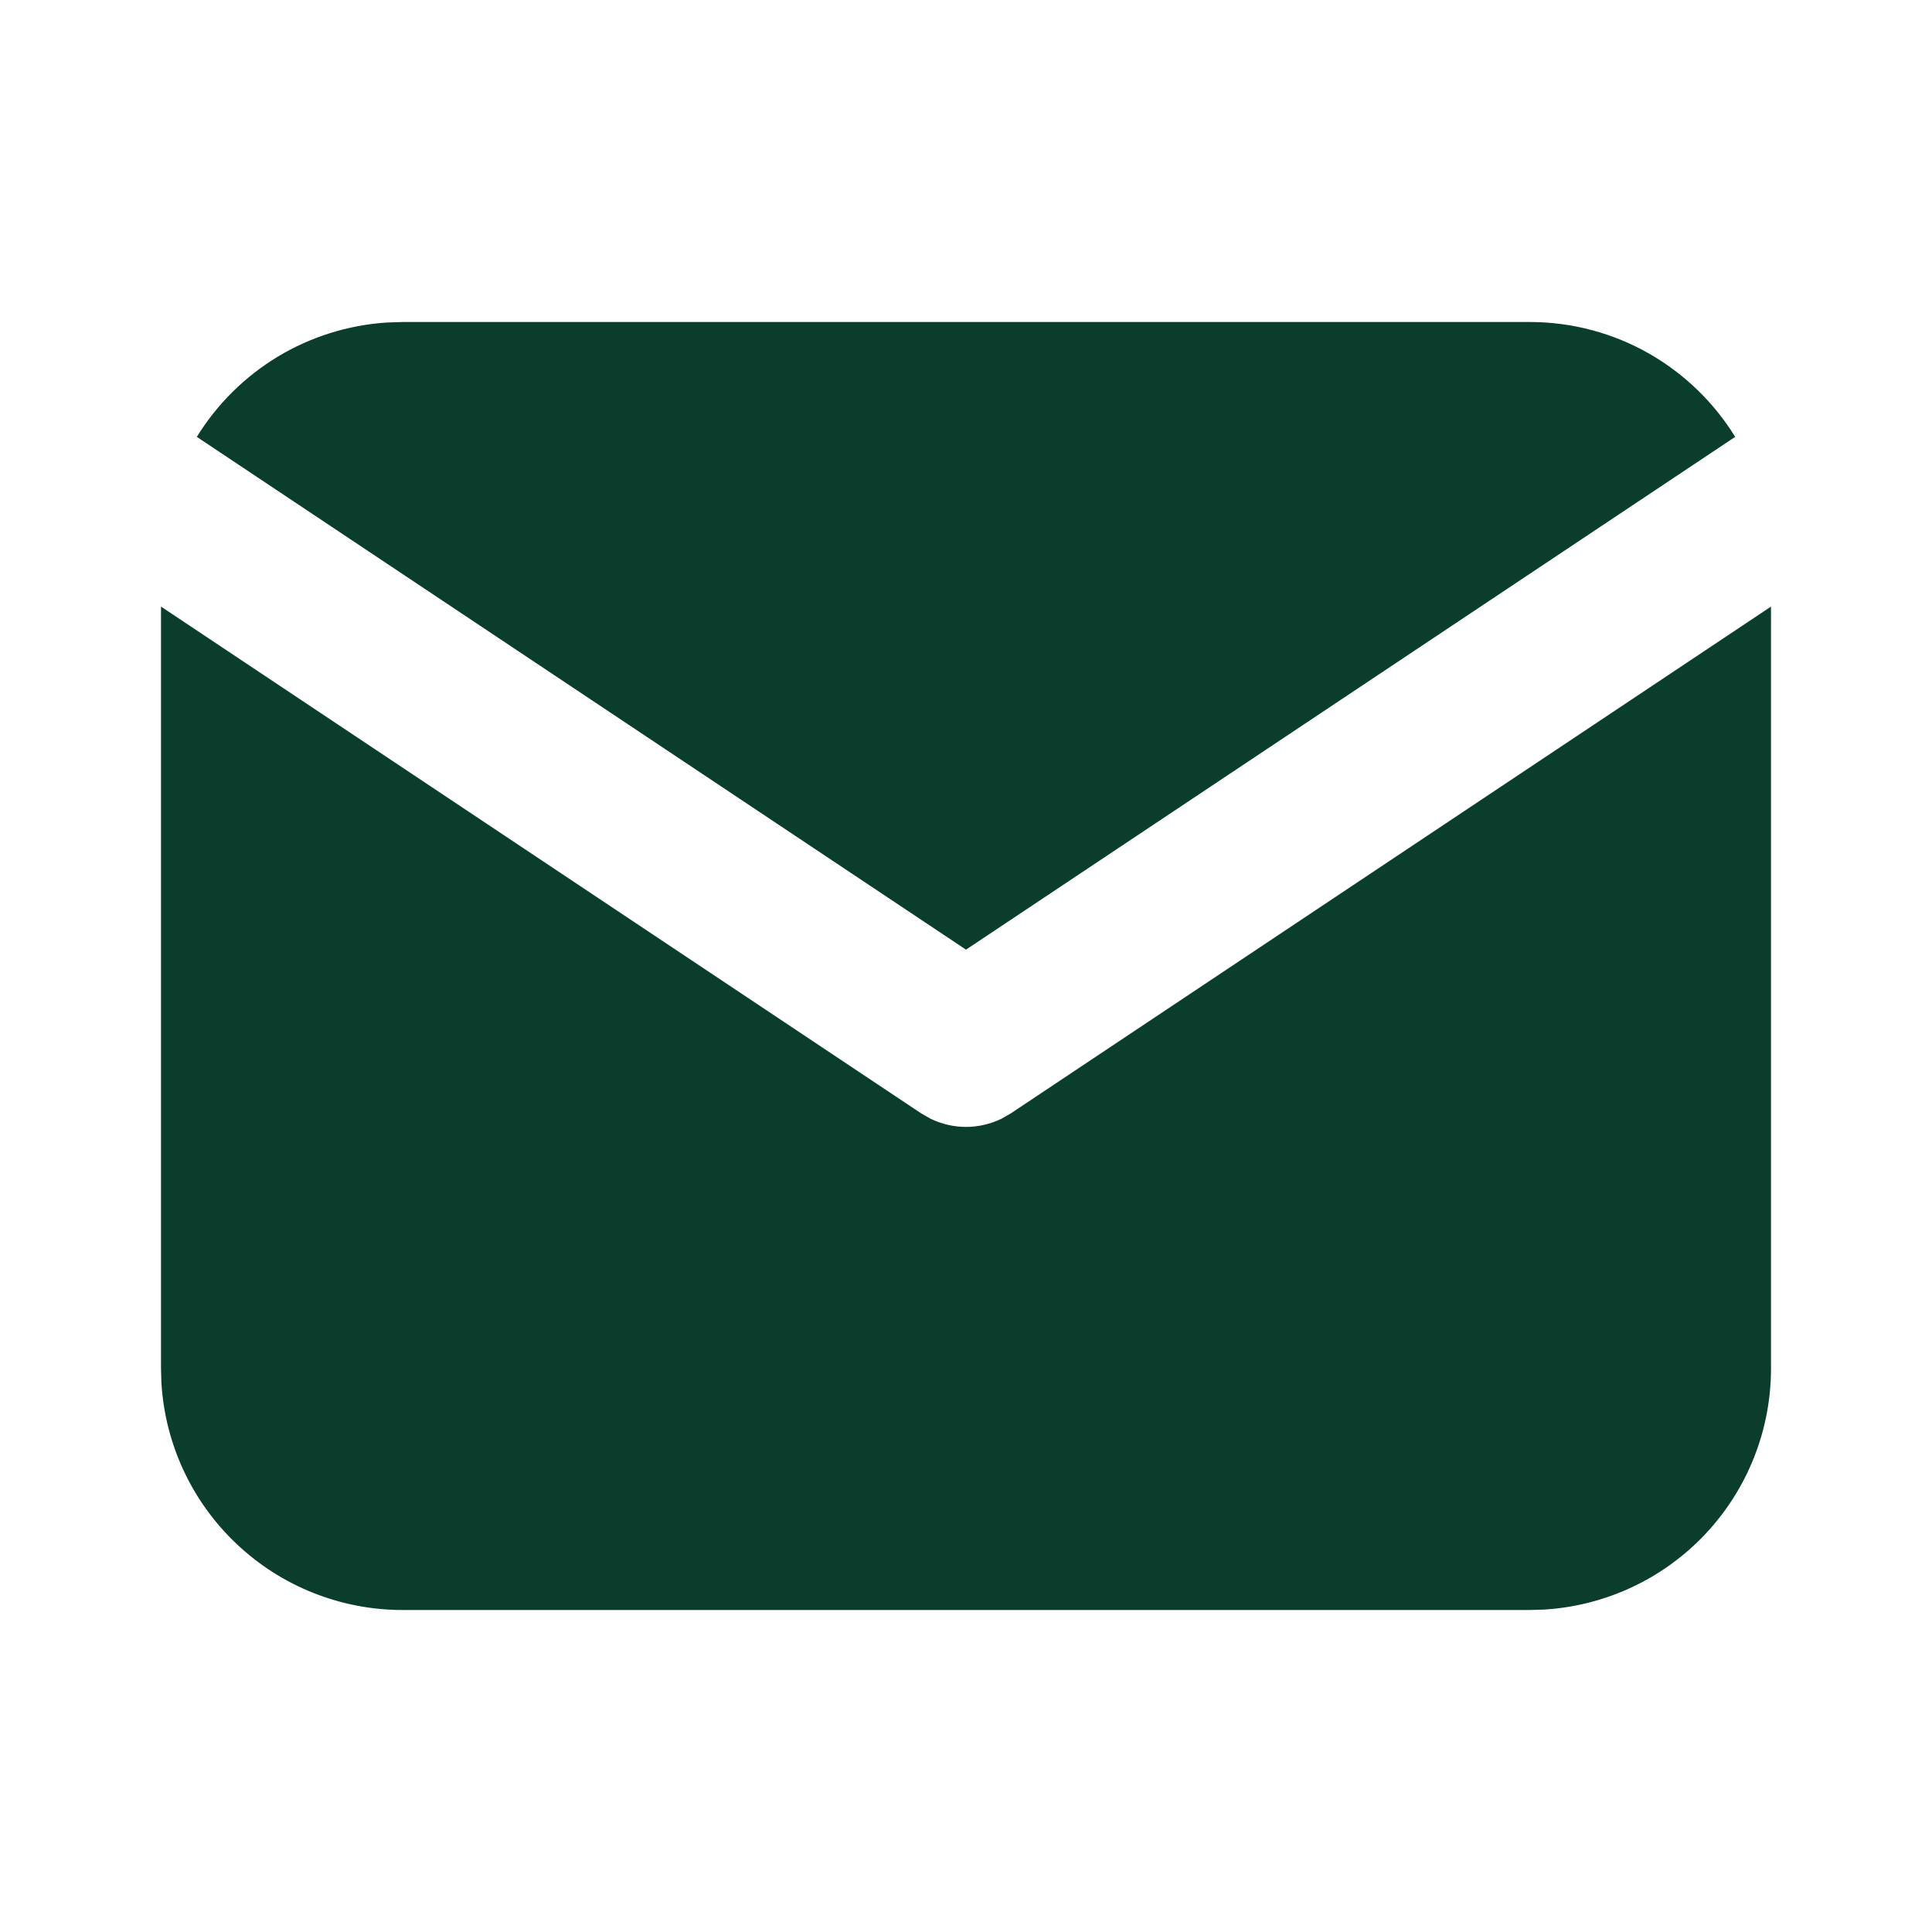<svg width="24" height="24" viewBox="0 0 24 24" fill="none" xmlns="http://www.w3.org/2000/svg">
<g clip-path="url(#clip0_2110_112)">
<mask id="mask0_2110_112" style="mask-type:luminance" maskUnits="userSpaceOnUse" x="0" y="0" width="24" height="24">
<path d="M24 0H0V24H24V0Z" fill="white"/>
</mask>
<g mask="url(#mask0_2110_112)">
<mask id="mask1_2110_112" style="mask-type:luminance" maskUnits="userSpaceOnUse" x="0" y="0" width="24" height="24">
<path d="M24 0H0V24H24V0Z" fill="white"/>
</mask>
<g mask="url(#mask1_2110_112)">
<mask id="mask2_2110_112" style="mask-type:luminance" maskUnits="userSpaceOnUse" x="0" y="0" width="24" height="24">
<path d="M24 0H0V24H24V0Z" fill="white"/>
</mask>
<g mask="url(#mask2_2110_112)">
<path d="M22 7.535V17C22 17.765 21.708 18.501 21.183 19.058C20.658 19.615 19.94 19.95 19.176 19.995L19 20H5C4.235 20 3.498 19.707 2.942 19.182C2.385 18.657 2.05 17.94 2.005 17.176L2 17V7.535L11.445 13.832L11.561 13.898C11.698 13.964 11.848 13.999 12 13.999C12.152 13.999 12.302 13.964 12.439 13.898L12.555 13.832L22 7.535Z" fill="#0B3D2C"/>
<path d="M19 4C20.08 4 21.027 4.57 21.555 5.427L12 11.797L2.445 5.427C2.696 5.02 3.041 4.678 3.45 4.431C3.86 4.184 4.322 4.039 4.799 4.007L5 4H19Z" fill="#0B3D2C"/>
</g>
</g>
</g>
</g>
<defs>
<clipPath id="clip0_2110_112">
<rect width="24" height="24" fill="white"/>
</clipPath>
</defs>
</svg>
